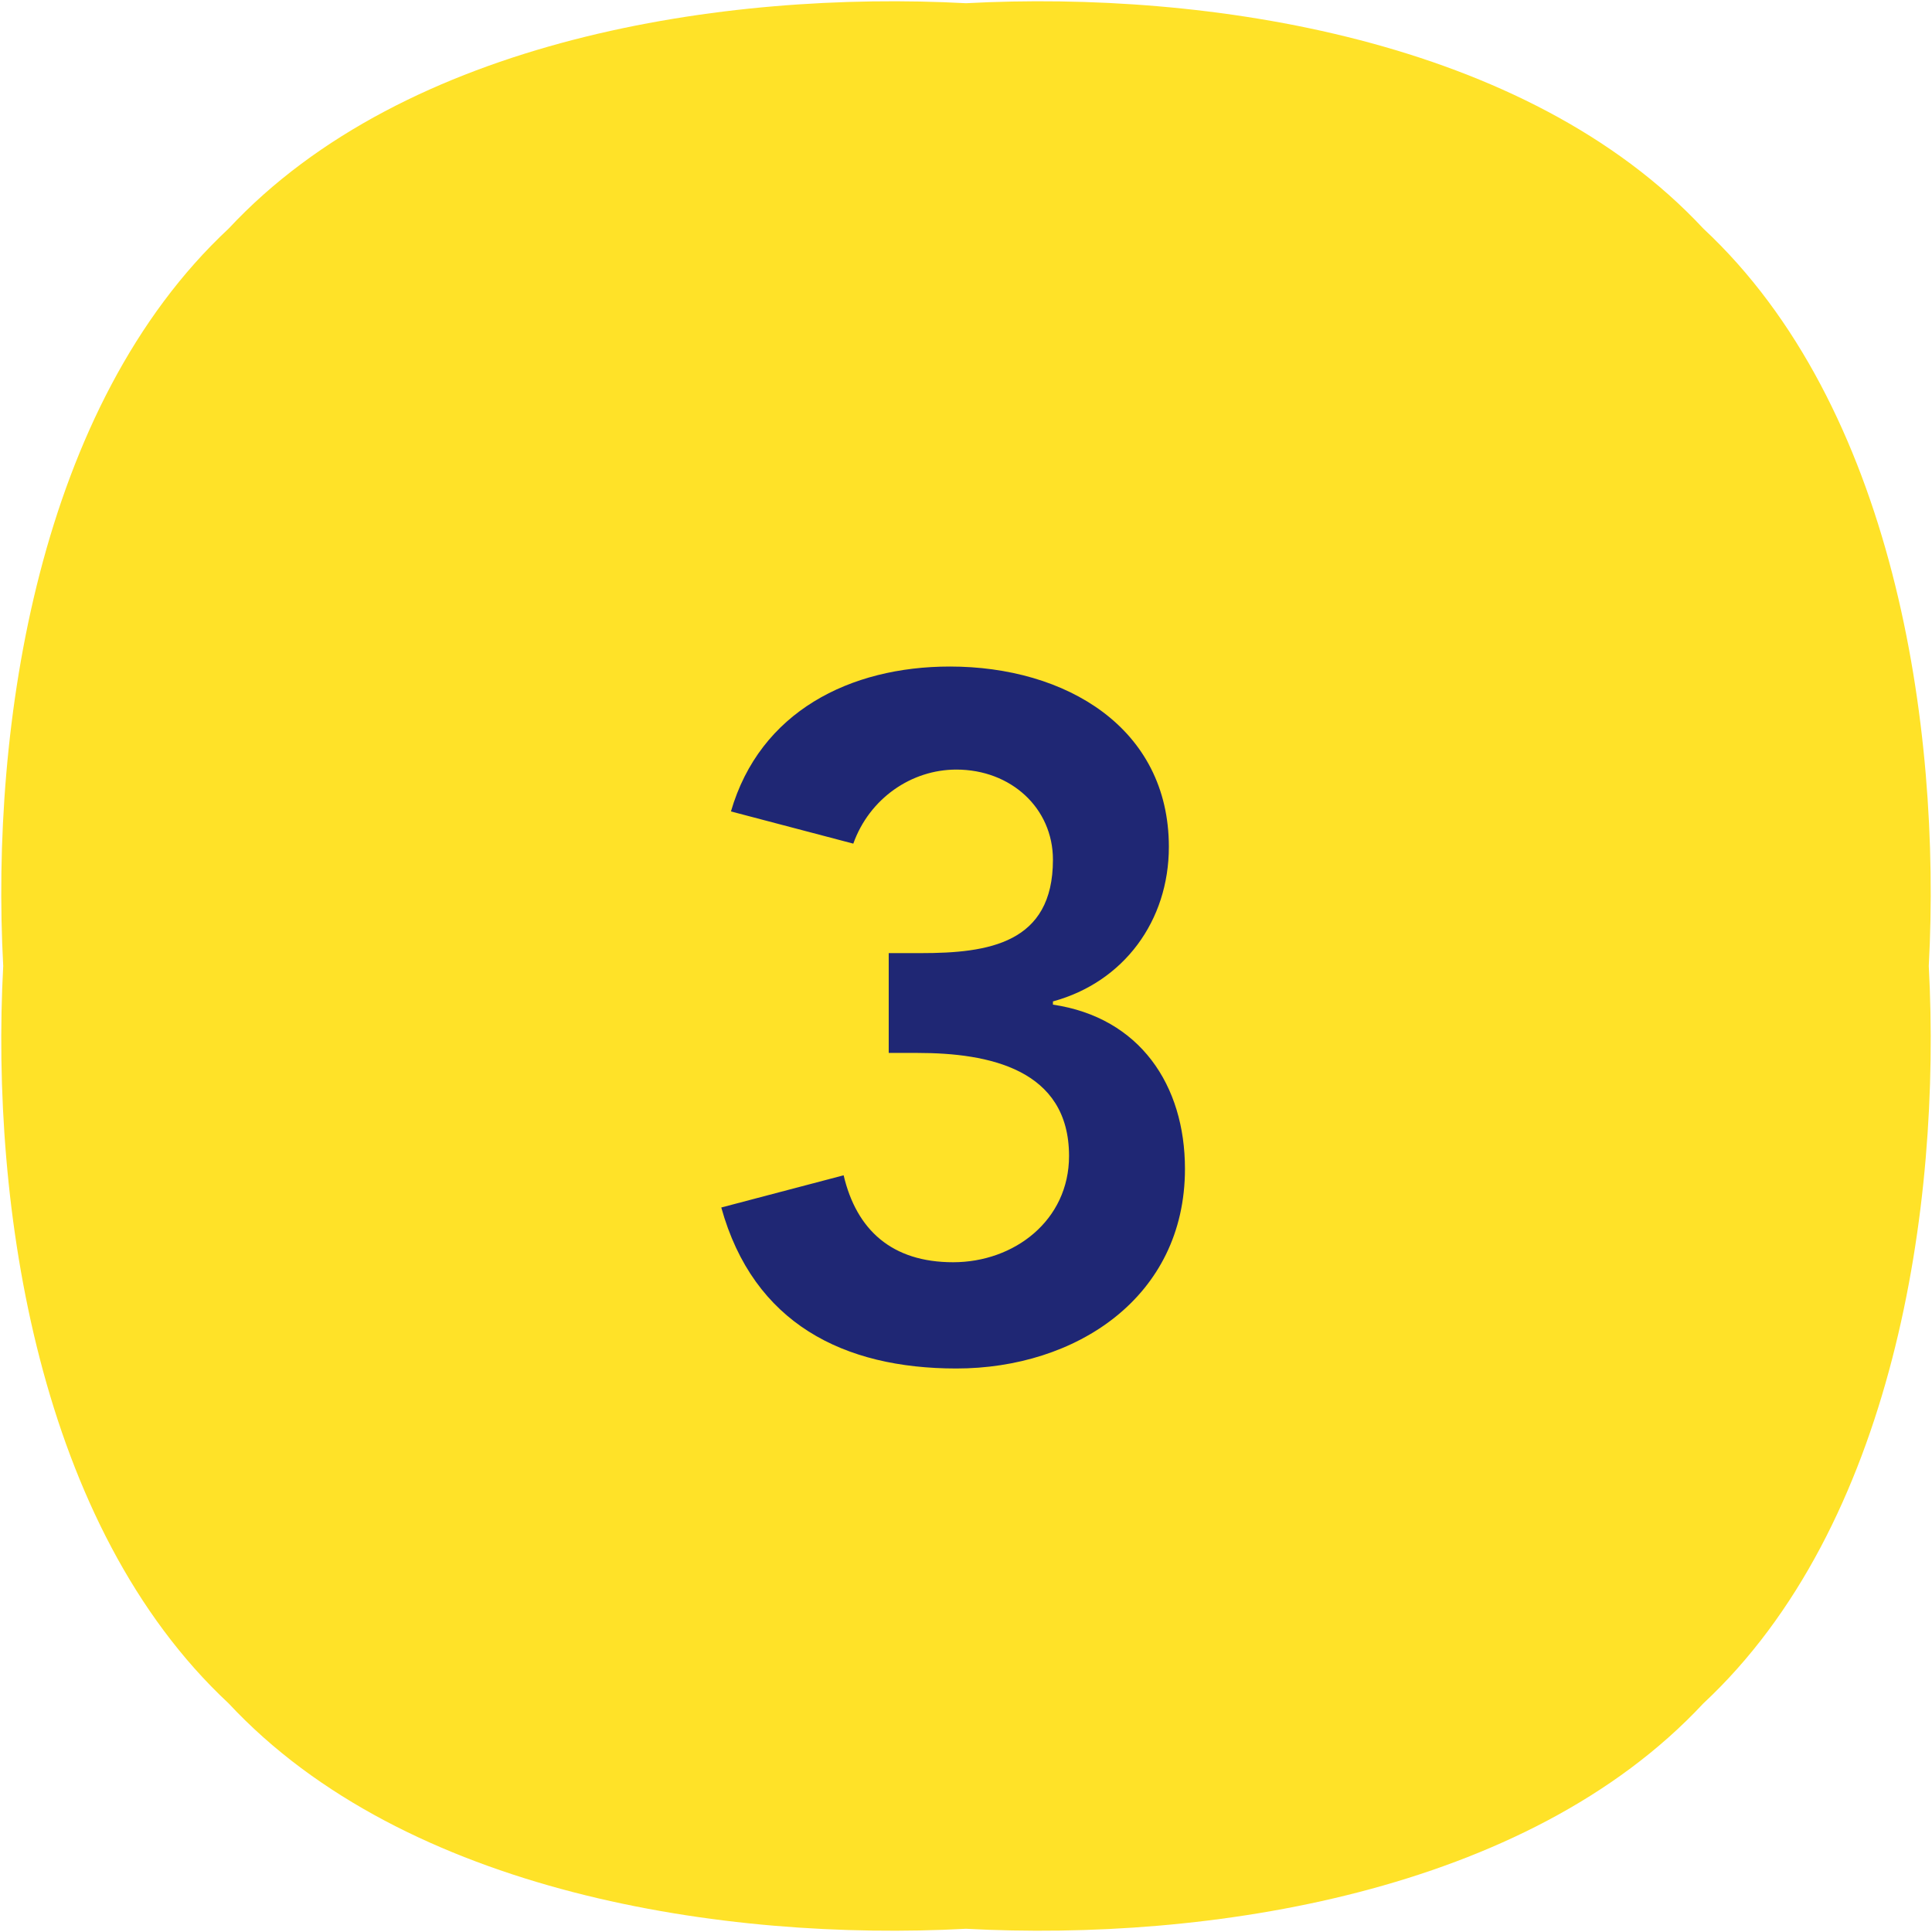 <?xml version="1.0" encoding="utf-8"?>
<!-- Generator: Adobe Illustrator 23.0.2, SVG Export Plug-In . SVG Version: 6.00 Build 0)  -->
<svg version="1.1" id="lay" xmlns="http://www.w3.org/2000/svg" xmlns:xlink="http://www.w3.org/1999/xlink" x="0px" y="0px"
	 viewBox="0 0 60 60" style="enable-background:new 0 0 60 60;" xml:space="preserve">
<style type="text/css">
	.st0{fill:#F5F5F5;}
	.st1{fill:#1F2774;}
	.st2{fill:#FFFFFF;}
	.st3{fill:#FFE228;}
</style>
<g>
	<path class="st3" d="M59.9,30c0.4,7.5-1.1,17.4-7,22.9c-5.5,5.9-15.4,7.4-22.9,7c-7.5,0.4-17.4-1.1-22.9-7
		c-5.9-5.5-7.4-15.4-7-22.9c-0.4-7.5,1.1-17.4,7-22.9c5.5-5.9,15.4-7.4,22.9-7c7.5-0.4,17.4,1.1,22.9,7C58.8,12.6,60.3,22.5,59.9,30
		z"/>
	<g>
		<path class="st1" d="M27.7,29.6h0.9c2.1,0,4.1-0.3,4.1-2.9c0-1.6-1.3-2.8-3-2.8c-1.4,0-2.7,0.9-3.2,2.3l-3.8-1
			c0.9-3.1,3.7-4.5,6.8-4.5c3.6,0,6.8,1.9,6.8,5.6c0,2.3-1.4,4.2-3.6,4.8v0.1c2.7,0.4,4.1,2.5,4.1,5.1c0,4-3.4,6.2-7.1,6.2
			c-3.5,0-6.3-1.4-7.3-5l3.8-1c0.4,1.7,1.5,2.7,3.4,2.7s3.6-1.3,3.6-3.3c0-2.7-2.5-3.2-4.7-3.2h-0.9V29.6z"/>
	</g>
</g>
</svg>
